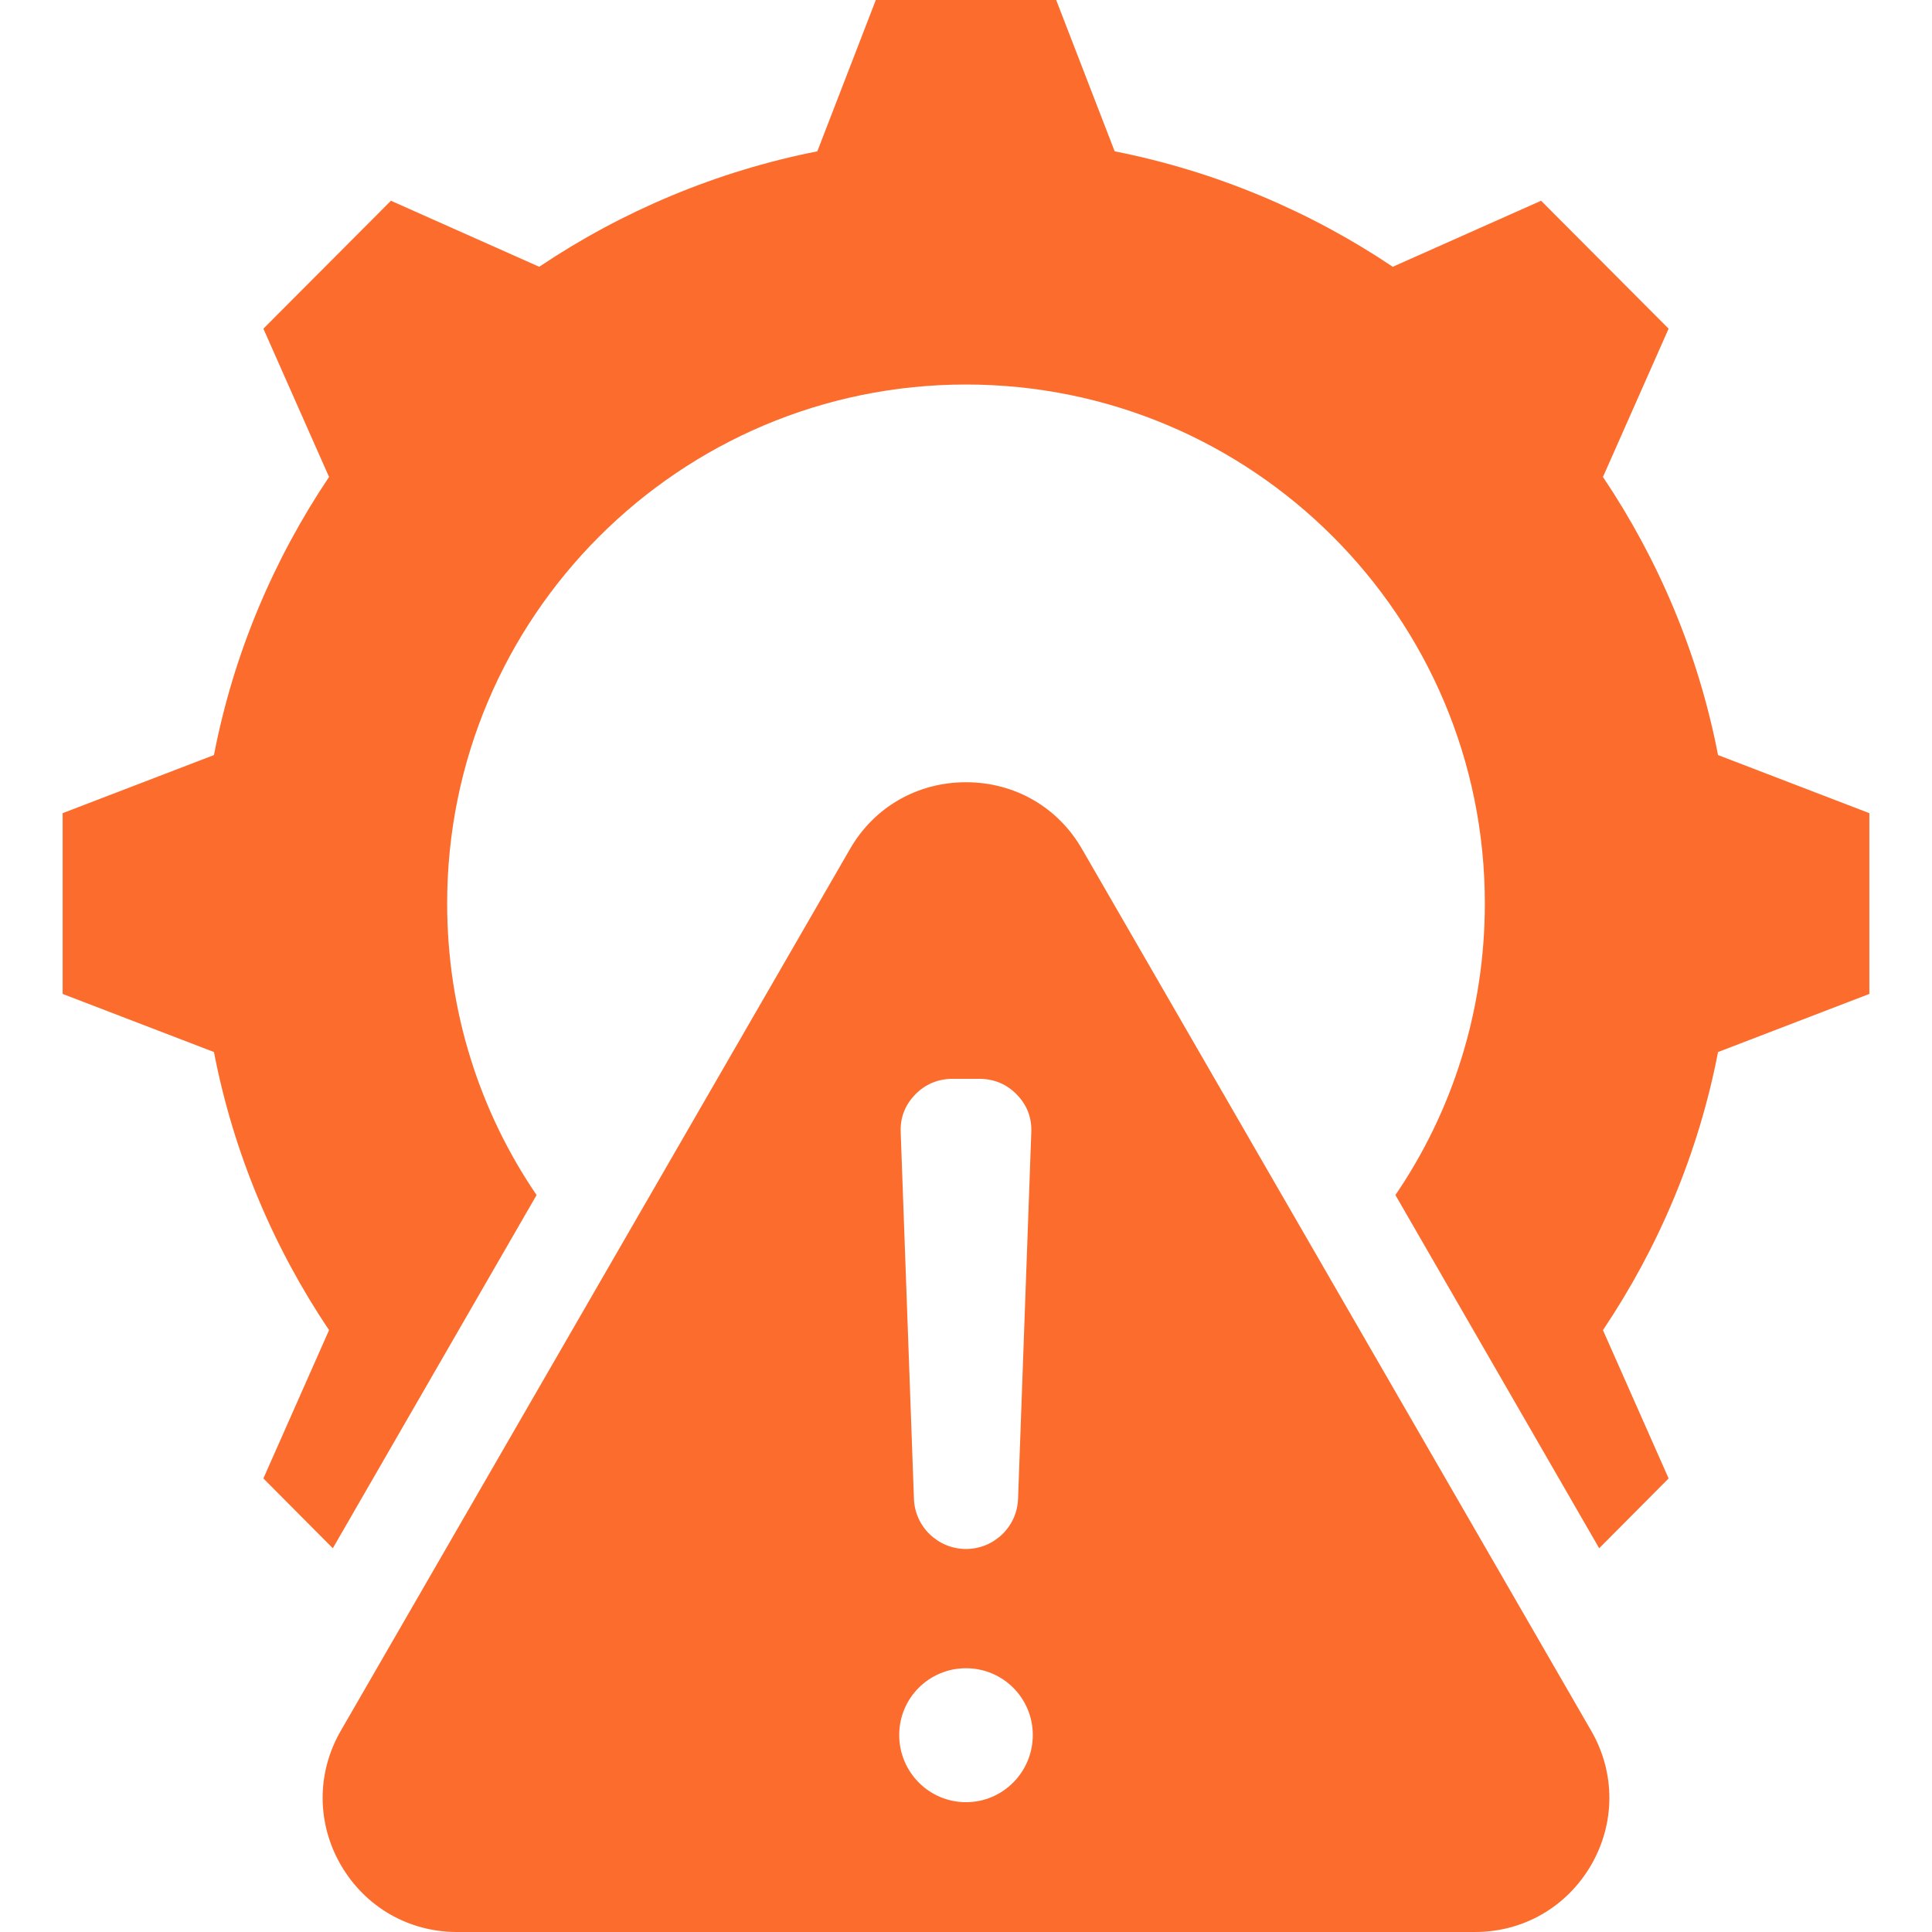 <svg xmlns="http://www.w3.org/2000/svg" viewBox="0 0 512 512" width="50" height="50"><style>.a{fill:#fc6c2d}</style><path fill-rule="evenodd" class="a" d="m369.8 316.7l54 93.6 18.4-18.5-17.4-39.3c14.7-21.9 25.3-46.8 30.5-73.7l40.1-15.4v-47.9l-40.1-15.4c-5.2-26.9-15.8-51.8-30.5-73.7l17.4-39.3-33.8-33.9-39.3 17.5c-21.9-14.7-46.9-25.3-73.7-30.6l-15.5-40.1h-47.8l-15.5 40.1c-26.8 5.3-51.8 15.9-73.7 30.6l-39.3-17.5-33.8 33.9 17.4 39.3c-14.7 21.9-25.3 46.8-30.5 73.7l-40.1 15.4v47.9l40.1 15.4c5.2 26.9 15.8 51.8 30.5 73.7l-17.4 39.3 18.4 18.5 54-93.6c-15-22-23.7-48.6-23.7-77.3 0-75.9 61.6-137.5 137.5-137.5 75.9 0 137.5 61.6 137.5 137.5 0 28.7-8.7 55.3-23.7 77.3zm-83-91.6l134.9 233.6c6.4 11.1 6.4 24.4 0 35.5-6.5 11.2-18 17.8-30.8 17.8h-269.8c-12.8 0-24.3-6.6-30.8-17.8-6.4-11.1-6.4-24.4 0-35.5l134.9-233.6c6.4-11.2 17.9-17.8 30.8-17.8 12.9 0 24.4 6.6 30.8 17.8zm-30.8 217c-9.8 0-17.7 7.9-17.7 17.7 0 9.8 7.9 17.8 17.7 17.8 9.8 0 17.7-8 17.7-17.8 0-9.8-7.9-17.7-17.7-17.7zm0-31.6c-7.4 0-13.6-5.9-13.8-13.4l-3.5-96.9c-0.2-3.9 1.1-7.3 3.8-10.1 2.7-2.8 6.1-4.2 10-4.2h7c3.9 0 7.3 1.4 10 4.2 2.7 2.8 4 6.2 3.8 10.1l-3.5 96.9c-0.2 7.5-6.4 13.4-13.8 13.4z"></path></svg>